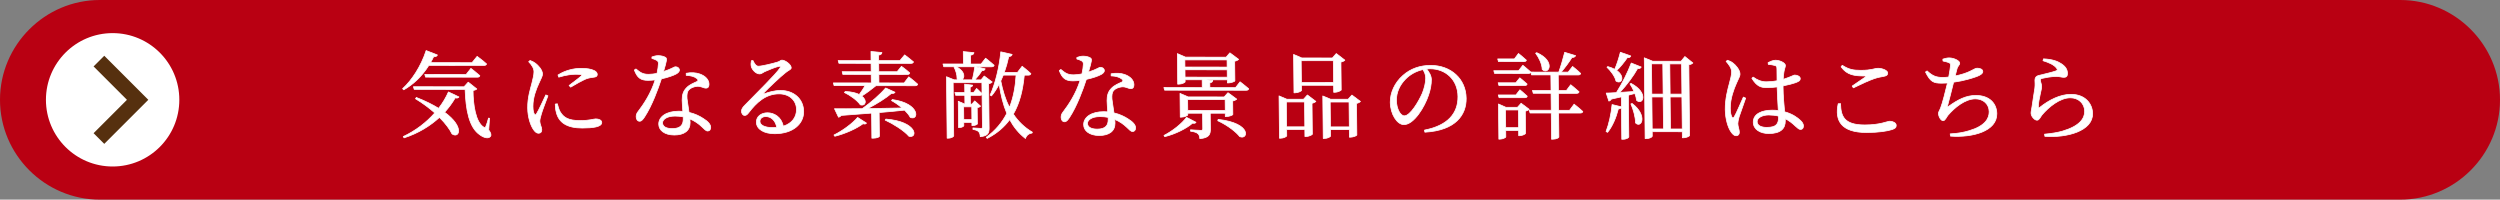 <?xml version="1.0" encoding="UTF-8"?>
<svg id="_レイアウト" data-name="レイアウト" xmlns="http://www.w3.org/2000/svg" viewBox="0 0 1284.97 102.6">
  <rect x="0" y="0" width="1284.97" height="102.6" fill="#808080" stroke="none"/>
  <defs>
    <style>
      .cls-1 {
        fill: none;
        stroke: #56300f;
        stroke-miterlimit: 10;
        stroke-width: 7.77px;
      }

      .cls-2, .cls-3 {
        fill: #fff;
      }

      .cls-3 {
        stroke: #fff;
        stroke-linejoin: round;
        stroke-width: .38px;
      }

      .cls-4 {
        fill: #b90012;
      }
    </style>
  </defs>
  <path class="cls-4" d="M0,51.3C0,23.09,23.09,0,51.3,0h1182.37c28.22,0,51.3,23.09,51.3,51.3h0c0,28.22-23.09,51.3-51.3,51.3H51.3C23.09,102.6,0,79.52,0,51.3h0Z"/>
  <circle class="cls-2" cx="57.89" cy="51.3" r="34.28"/>
  <polyline class="cls-1" points="50.84 31.4 70.74 51.3 50.84 71.2"/>
  <g>
    <path class="cls-3" d="M220.42,33.59c-3.52,5.61-8.03,9.82-12.9,12.58l-.59-.58c4.7-4.26,9.47-11.47,12.1-19.61l5.79,2.29c-.24.58-.86.97-1.93.87-.52,1.06-1.04,2.08-1.61,3.05l21.32.03,2.63-3.24s2.93,2.13,4.84,3.88c-.09.53-.62.78-1.3.78l-28.34-.04ZM214,50.1c4.72,1.85,8.47,3.74,11.44,5.58,2.15-2.76,3.82-5.62,5.05-8.42l5.4,2.57c-.29.48-.77.73-1.93.48-1.43,2.47-3.24,4.99-5.44,7.4,10.55,7.72,7.36,13.67,3.8,11.1-1.09-2.33-3.3-5.33-6.44-8.49-4.75,4.35-10.86,8.17-18.2,10.54l-.4-.68c6.41-2.99,11.94-7.3,16.2-12.14-2.79-2.47-6.11-5-9.91-7.28l.43-.68ZM251.2,66.81c1.13,1.55,1.43,2.52.91,3.29-1.1,1.4-3.48.63-5.29-.68-5.9-3.84-7.41-13.48-7.76-23.46l-26.16-.03-.4-1.36,26.02.03,2.15-2.37,4.4,3.49c-.29.34-.96.63-1.93.77.03,7.12,1.29,16.33,5.48,18.85.58.34.83.29,1.06-.29.52-1.16.99-2.76,1.41-4.36l.53.1-.42,6.01ZM239.6,38.26l2.44-3.1s2.88,2.18,4.59,3.74c-.14.53-.57.77-1.25.77l-26.65-.03-.4-1.41,21.27.03Z"/>
    <path class="cls-3" d="M281.63,49.26c-.94,2.62-2.97,7.7-3.43,9.54-.47,1.6-.75,2.71-.74,3.54.02,1.5,1,3.1,1.01,4.31.01,1.16-.56,1.84-1.68,1.84-.97,0-1.85-.78-2.59-1.89-1.48-2.13-2.93-6.3-2.98-11.1-.06-5.38,1.4-9.74,2.14-12.64.56-2.38,1.07-4.12,1.1-5.91.03-1.84-1.15-3.59-2.72-5.23l.72-.63c1.17.44,1.95.83,2.83,1.5,1.17.88,3.52,3.25,3.55,5.43.01,1.16-.66,2.08-1.84,4.79-1.33,2.9-3.12,7.26-3.07,11.87.02,2.23.33,3.2.67,3.83.35.63.69.73,1.11.05,1.1-1.69,3.7-7.36,4.84-9.78l1.07.49ZM286.47,53.34c.3,1.16.76,2.91,1.4,4.02,1.73,3.01,4.22,4.61,10.22,4.61,5.14,0,7.02-.86,8.13-.86,1.5,0,3.06.59,3.07,1.85.02,2.28-4.57,2.85-10,2.85-8.04,0-12.09-2.92-13.36-8.06-.4-1.45-.52-2.96-.53-4.26l1.06-.14ZM286.8,38.56c3.8-2.47,8.34-3.43,11.78-3.43,3.29,0,5.19.39,6.79,1.12,1.17.53,1.61,1.31,1.62,1.99,0,.78-.42,1.26-1.49,1.4-1.26.19-2.61.29-4.3.91-2.12.92-5.44,2.76-7.9,4.25l-.78-.87c2.11-1.6,5.29-3.96,6.2-4.84.58-.58.62-.92-2.67-.92-1.84,0-4.79.24-8.85,1.49l-.4-1.11Z"/>
    <path class="cls-3" d="M335.1,29.27c.82-.34,2.12-.68,3.19-.67,1.4,0,2.91.34,3.79.92.88.58.6,1.65-1.04,7.27,4.35-1.4,5.35-2.46,6.17-2.46,1.07,0,1.99.68,2,1.7,0,.92-.95,1.55-1.58,1.94-1.54.87-4.49,1.88-7.68,2.56-1.64,5.08-4.84,13.8-8.66,19.61-.86,1.26-1.53,2.18-2.54,2.18-1.16,0-1.76-1.16-1.77-2.28,0-.92.22-1.7.89-2.57,3.01-3.92,6.78-9.58,8.88-16.41-1.26.14-2.52.24-3.68.24-3.78,0-5.49-1.31-7.03-5.29l.82-.58c2.1,1.7,3.32,2.77,6.57,2.77,1.4,0,2.95-.24,4.26-.48.42-1.84.69-3.73.72-4.94.04-1.02-.26-1.46-1.09-1.89-.73-.39-1.61-.68-2.24-.83v-.77ZM352.68,37.67c2.51-.53,5.08-.33,6.98.35,3.02,1.07,4.73,3.06,4.76,5.24.01,1.21-.46,2.04-1.58,2.03-1.36,0-2.34-1.02-4.56-.93-1.6.19-3.29.77-4.24,1.84-.96,1.06-1.04,2.62-.92,4.46.11,1.41.68,4.27,1.04,7.12,3.01.68,5.4,1.9,7.2,3.06,2.54,1.55,3.91,3.11,3.93,4.61.01,1.21-.66,1.89-1.53,1.89-1.02,0-1.71-1.02-2.98-2.13-1.66-1.6-3.71-3.06-6.2-4.08.06.68.11,1.31.12,1.89.04,4.07-2.98,6.39-8.12,6.38s-7.97-2.53-8-5.58c-.04-3.73,3.8-6.68,10.39-6.67.68,0,1.36.05,1.99.1-.12-1.99-.33-3.97-.35-5.72-.03-2.81.63-4.7,2.16-6.29,1.58-1.74,3.85-2.56,5.49-3.34.77-.48.57-1.06-.16-1.6-1.27-1.02-3.21-1.46-5.39-1.56v-1.07ZM351.17,60.05c-1.31-.24-2.72-.39-4.22-.39-4.31,0-6.42,1.83-6.41,3.48.02,1.7,1.53,2.96,5.02,2.96,4.36,0,5.65-2.08,5.62-4.94,0-.34,0-.73-.01-1.11Z"/>
    <path class="cls-3" d="M387.01,31.13c.69,1.46,1.53,2.91,2.79,2.91,1.84,0,7.69-1.44,9.96-2.17,1.3-.38,1.4-.97,2.17-.96,1.7,0,4.72,2.33,4.74,3.88.01,1.02-1.29,1.16-2.93,2.56-2.64,2.03-8.88,7.98-10.98,10.21-.38.39-.14.78.3.58,2.03-.72,4.83-1.64,8.27-1.64,6.35,0,11.77,4.13,11.74,11.01-.03,6.15-5.5,11.23-14.9,11.22-5.47,0-9.37-2.29-9.41-5.97-.03-2.76,2.42-4.79,5.71-4.79,3.39,0,7.19,2.14,8.12,6.89,4.64-1.45,6.78-4.79,6.79-8.42.1-4.26-3.09-8.19-8.95-8.2-6.88,0-11.63,4.44-15.64,9.72-.86,1.06-1.29,1.4-2.12,1.35-.78,0-1.61-.92-1.53-2.28.04-1.02.56-1.79,1.81-3.05,6.71-6.97,15.77-15.68,17.92-18.97.52-.77.18-1.06-.45-.92-1.6.29-5.45,1.83-7.43,2.75-.92.44-1.64,1.16-2.51,1.16-2.13,0-4.05-2.43-4.35-3.93-.2-.87-.12-1.84.07-2.86l.82-.1ZM399.25,65.49c-.67-3.59-2.92-5.57-5.63-5.58-1.79,0-3.04.96-3.02,2.52.02,1.74,2.17,3.15,6.57,3.16.73,0,1.4-.04,2.08-.09Z"/>
    <path class="cls-3" d="M467.09,39.51s2.88,2.18,4.59,3.78c-.14.53-.62.78-1.25.78l-20.2-.03c-2.21,1.79-4.95,3.87-7.31,5.32,3.08,2.33,1.9,5.38-.73,4.5-1.58-2.33-5.29-4.95-8.16-6.31l.43-.53c3.25.15,5.58.73,7.19,1.56,1.1-1.45,2.24-3.2,3-4.55l-15.94-.02-.35-1.4,19.48.02-.05-4.36-14.58-.02-.35-1.4,14.92.02-.05-4.31-16.52-.02-.4-1.41,16.91.02-.05-4.7,5.62.54c-.04.68-.52,1.16-1.68,1.35l.03,2.81h10.9s2.44-2.94,2.44-2.94c0,0,2.78,2.09,4.54,3.59-.14.53-.57.77-1.3.77l-16.57-.02.05,4.31h9.4s2.25-2.75,2.25-2.75c0,0,2.64,1.89,4.25,3.39-.14.53-.57.78-1.25.78l-14.63-.02.05,4.36,12.94.02,2.39-3.15ZM428.65,69.4c4.63-2.27,9.67-6.09,12.16-9.04l4.54,2.91c-.33.48-.72.63-1.79.34-3.22,2.42-9.01,5.08-14.47,6.43l-.44-.63ZM458.64,51.17c14.6,2.05,13.63,11.11,9.25,9.17-.64-1.21-1.67-2.47-2.95-3.73-3.73.43-8.03.81-13.07,1.24l.13,12.26c0,.24-1.25.92-3.24.92h-.63l-.14-12.89c-4.65.38-9.83.76-15.64,1.19-.33.48-.86.82-1.35.92l-2.08-4.36c3.2.05,8.19.01,14.29-.03,4.52-3.24,9.41-7.54,12-10.64l4.82,2.19c-.33.48-.77.72-1.83.58-2.74,2.37-7.55,5.42-12.27,7.83,5.33-.09,11.43-.18,17.73-.32-1.71-1.5-3.71-2.86-5.42-3.79l.38-.53ZM455.35,61.2c16.34,1.33,16.48,10.1,11.82,8.83-2.45-2.91-8.16-6.45-12.2-8.3l.38-.53Z"/>
    <path class="cls-3" d="M508.4,65.57c.03,2.71-.44,4.26-4.55,4.69-.06-1.02-.26-1.99-.8-2.52-.54-.58-1.37-.97-2.97-1.21v-.78s3.29.25,4.06.25c.68,0,.82-.24.81-.82l-.18-16.76c-.14.39-.53.58-1.06.58h-4.99s.05,4.5.05,4.5h.82s1.39-1.64,1.39-1.64l3.03,2.72c-.34.34-.96.63-1.74.77l.09,8.38c-.09.19-1.2.82-2.22.82h-.58l-.02-1.65h-4.17s.02,1.74.02,1.74c0,.19-.86.92-2.27.92h-.44l-.14-13.52,3.31,1.46h.1l-.05-4.51h-4.7s-.4-1.46-.4-1.46h5.09s-.05-4.26-.05-4.26l4.07.49c-.04.53-.43.87-1.25,1.02l.03,2.76h1.74s1.53-2.08,1.53-2.08c0,0,1.71,1.5,2.79,2.72l-.06-5.67-14.78-.02.29,27.37c0,.29-1.1,1.16-2.85,1.16h-.53l-.34-31.59,3.94,1.6h2.33c-.29-.09-.54-.29-.83-.58.07-2.08-.78-4.55-1.66-6.15h-5.18s-.4-1.41-.4-1.41h10.51s-.07-6.38-.07-6.38l5.48.54c-.09.68-.52,1.16-1.73,1.31l.05,4.55h5.33s2.34-2.99,2.34-2.99c0,0,2.73,2.09,4.4,3.64-.14.53-.62.78-1.3.77h-8.04s4.71,1.06,4.71,1.06c-.14.53-.67.97-1.73.97-.81,1.45-2.19,3.19-3.58,4.69h3.2s1.63-1.98,1.63-1.98l4.1,3.06c-.29.39-.91.72-1.83.92l.24,22.53ZM491.5,34.31c4.92,2.57,4.42,5.96,2.74,6.74h5.52c.51-1.98,1.02-4.74,1.28-6.72h-9.54ZM499.47,54.91h-4.17s.07,6.58.07,6.58h4.17s-.07-6.58-.07-6.58ZM526.48,38.61c-.74,7.61-2.32,14.34-5.65,20.05,2.51,3.73,5.69,6.89,9.79,9.27l-.14.44c-1.69.24-2.89,1.16-3.41,2.81-3.42-2.62-6.07-5.92-8.1-9.7-2.77,3.77-6.51,7.06-11.57,9.67l-.49-.58c4.81-3.53,8.2-7.64,10.58-12.29-1.89-4.51-3.11-9.55-3.94-14.97-1.19,2.23-2.47,4.26-3.96,6l-.68-.44c2.6-5.71,4.69-14.04,5.48-22.23l5.83,1.32c-.14.63-.67,1.06-1.73,1.11-.6,2.81-1.39,5.57-2.29,8.14h6.78s2.39-3.14,2.39-3.14c0,0,2.83,2.18,4.5,3.79-.14.53-.62.77-1.3.77h-2.08ZM515.67,38.6c-.43,1.02-.85,2.03-1.28,3,.97,4.94,2.38,9.55,4.46,13.62,2.03-5.04,3.04-10.61,3.41-16.61h-6.59Z"/>
    <path class="cls-3" d="M553.51,29.54c.82-.34,2.12-.68,3.19-.68,1.4,0,2.91.34,3.79.93.88.58.6,1.65-1.04,7.27,4.35-1.4,5.35-2.46,6.17-2.46,1.07,0,1.99.68,2,1.7,0,.92-.95,1.55-1.58,1.94-1.54.87-4.49,1.88-7.68,2.56-1.64,5.08-4.84,13.8-8.66,19.61-.86,1.26-1.53,2.18-2.54,2.18-1.16,0-1.76-1.16-1.77-2.28,0-.92.22-1.7.89-2.57,3.01-3.92,6.78-9.58,8.88-16.41-1.26.14-2.52.24-3.68.24-3.78,0-5.49-1.31-7.03-5.29l.82-.58c2.1,1.7,3.32,2.77,6.57,2.77,1.4,0,2.95-.24,4.26-.48.42-1.84.69-3.73.72-4.94.04-1.02-.26-1.46-1.09-1.89-.73-.39-1.61-.68-2.24-.83v-.77ZM571.09,37.94c2.51-.53,5.08-.33,6.98.35,3.02,1.07,4.73,3.06,4.76,5.24.01,1.21-.46,2.04-1.58,2.03-1.36,0-2.34-1.02-4.56-.93-1.6.19-3.29.77-4.24,1.83-.96,1.07-1.04,2.62-.92,4.46.11,1.4.68,4.26,1.04,7.12,3.01.68,5.4,1.9,7.2,3.06,2.54,1.55,3.91,3.11,3.92,4.61.01,1.21-.66,1.89-1.53,1.89-1.02,0-1.71-1.02-2.98-2.14-1.66-1.6-3.71-3.05-6.2-4.08.06.68.11,1.31.12,1.89.04,4.07-2.98,6.39-8.12,6.38-5.13,0-7.97-2.53-8-5.58-.04-3.73,3.8-6.68,10.39-6.67.68,0,1.36.05,1.99.1-.12-1.99-.33-3.97-.35-5.72-.03-2.81.63-4.7,2.16-6.29,1.58-1.74,3.85-2.56,5.49-3.34.77-.48.57-1.07-.16-1.6-1.27-1.02-3.21-1.46-5.39-1.55v-1.07ZM569.59,60.32c-1.31-.24-2.72-.39-4.22-.39-4.31,0-6.42,1.83-6.41,3.48.02,1.7,1.53,2.96,5.02,2.96,4.36,0,5.65-2.08,5.62-4.93,0-.34,0-.73-.01-1.12Z"/>
    <path class="cls-3" d="M637.37,42.04s2.73,2.09,4.45,3.59c-.14.53-.57.78-1.25.77l-41.95-.05-.4-1.36,19.72.02-.04-4.02h-8.77s.01,1.05.01,1.05c0,.34-1.63,1.21-3.23,1.21h-.58l-.17-15.7,4.14,1.8,20.93.03,1.91-2.23,4.49,3.35c-.33.39-1.06.77-2.02.97l.11,10.08c-.04.34-2.02,1.06-3.23,1.06h-.63s-.02-1.6-.02-1.6h-10.95s3.44.33,3.44.33c-.04.63-.47,1.07-1.49,1.26l.03,2.42,13.18.02,2.34-3ZM614.72,62.85c-.29.48-.72.68-1.74.43-3.07,2.71-8.81,5.61-14.31,6.96l-.39-.63c4.48-2.27,9.33-6.19,11.58-9.29l4.87,2.53ZM622.04,58.2l.09,8.09c.03,2.81-.68,4.55-5.42,4.98-.11-1.07-.31-1.99-.95-2.52-.64-.58-1.76-1.07-3.84-1.31v-.73s4.4.3,5.37.3c.73,0,.92-.24.91-.82l-.09-7.99h-7.61s0,.86,0,.86c0,.34-1.78,1.16-3.28,1.16h-.58s-.13-12.21-.13-12.21l4.19,1.8,18.51.02,1.96-2.18,4.49,3.3c-.34.34-1.11.77-2.07.96l.07,6.98c-.05.29-1.98,1.02-3.24,1.01h-.63s-.02-1.7-.02-1.7h-7.75ZM609,30.77l.04,3.68,21.7.03-.04-3.68-21.7-.03ZM609.1,39.64l21.7.03-.04-3.78-21.7-.03.04,3.78ZM610.49,56.74l19.28.02-.06-5.57-19.28-.02.06,5.57ZM626.14,61.36c17.61,2.01,15.33,10.82,11.04,8.83-1.62-2.13-5.83-5.63-11.28-8.15l.24-.68Z"/>
    <path class="cls-3" d="M671.99,48.82l4.35,3.3c-.33.39-1.06.77-1.98.96l.17,15.89c-.04.34-1.92,1.21-3.23,1.21h-.58l-.04-3.59h-9.35s.03,3.19.03,3.19c0,.39-1.54,1.26-3.14,1.26h-.58l-.23-21.75,3.99,1.7h8.62s1.96-2.17,1.96-2.17ZM670.66,65.19l-.14-12.79h-9.35s.14,12.78.14,12.78h9.35ZM668.96,46.44c0,.34-1.63,1.26-3.28,1.26h-.58s-.21-19.72-.21-19.72l4.19,1.8,15.75.02,2.01-2.28,4.4,3.4c-.29.39-1.06.78-2.02.97l.15,14.34c-.04.34-1.92,1.21-3.23,1.21h-.63l-.04-3.59-16.52-.02.03,2.62ZM668.79,31.18l.12,11.19,16.52.02-.12-11.19-16.52-.02ZM699.25,52.15c-.33.39-1.01.78-2.02,1.02l.17,16.28c-.04.29-1.97,1.06-3.19,1.06h-.63l-.04-3.88h-9.69s.04,3.28.04,3.28c0,.39-1.58,1.26-3.18,1.26h-.58l-.23-21.85,4.04,1.7h8.96s1.96-2.17,1.96-2.17l4.4,3.3ZM693.53,65.22l-.14-12.79h-9.69s.14,12.78.14,12.78h9.69Z"/>
    <path class="cls-3" d="M732.16,66.87c11.94-2.31,17.3-8.55,17.21-17.27-.09-8.67-6.35-14.25-14.35-14.26-.58,0-1.16.05-1.79.1,1.28,1.55,2.46,3.44,2.48,5.43.03,2.37-.48,5.23-1.46,8.04-1.97,5.91-7.44,15.15-12.68,15.15-3.44,0-6.94-5.39-7-11.49-.05-4.75,2.22-10.03,6.54-13.8,3.89-3.48,8.86-5.17,14.24-5.17,10.32.01,18.14,6.9,18.25,16.98.09,8.33-5.3,16.46-21.23,17.37l-.21-1.07ZM731.34,35.77c-3.29.72-6.51,2.41-8.91,4.88-2.97,3.05-4.72,6.78-4.68,10.94.05,4.41,2.07,7.95,4.06,7.95,3.05,0,7.38-7.35,9.23-11.57.99-2.47,1.78-5.52,1.76-7.85-.02-1.7-.61-3.05-1.45-4.36Z"/>
    <path class="cls-3" d="M782.72,33.55s2.49,2.04,4.06,3.44c-.14.53-.57.78-1.25.78l-17.34-.02-.4-1.41,12.74.02,2.2-2.81ZM770.2,31.65l-.4-1.36h8.58s2.1-2.8,2.1-2.8c0,0,2.54,1.99,4.06,3.45-.14.48-.57.72-1.25.72l-13.08-.02ZM779.09,42.56l2.06-2.56s2.3,1.84,3.76,3.2c-.09.53-.57.77-1.25.77l-13.23-.02-.4-1.41h9.06ZM770.5,50.2l-.4-1.4h9.06s2.05-2.65,2.05-2.65c0,0,2.3,1.89,3.77,3.3-.09.53-.57.78-1.25.77l-13.23-.02ZM781.82,53.07l4.15,3.11c-.33.39-1.01.77-1.98.92l.12,11.48c-.04.34-1.73,1.16-2.94,1.16h-.58s-.03-2.67-.03-2.67h-6.64s.04,3.29.04,3.29c0,.34-1.54,1.16-3.04,1.16h-.53s-.19-18.07-.19-18.07l3.8,1.7h5.96s1.87-2.07,1.87-2.07ZM780.55,65.62l-.1-9.11h-6.64s.1,9.1.1,9.1h6.64ZM809.05,53.54s2.83,2.18,4.5,3.79c-.14.53-.62.77-1.3.77h-11.14s.13,12.39.13,12.39c0,.24-1.2,1.06-3.19,1.06h-.58s-.14-13.47-.14-13.47h-10.9s-.4-1.42-.4-1.42h11.29s-.09-8.71-.09-8.71h-9.16s-.4-1.46-.4-1.46h9.54s-.08-7.98-.08-7.98h-9.93s-.4-1.47-.4-1.47l14.39.02c1.08-3,2.3-7.17,3.04-10.17l5.59,1.7c-.19.58-.77.97-1.83.92-1.33,2.13-3.48,5.13-5.59,7.55h3.63s2.25-2.9,2.25-2.9c0,0,2.64,2.09,4.16,3.59-.14.53-.52.77-1.2.77h-10.32s.08,7.98.08,7.98h4.12s2.2-2.95,2.2-2.95c0,0,2.69,2.13,4.3,3.64-.14.53-.57.78-1.25.78h-9.35s.09,8.71.09,8.71h5.62s2.34-3.14,2.34-3.14ZM789.87,27.07c9.93,4.37,6.23,11.73,2.81,8.63-.08-2.81-1.71-6.15-3.38-8.34l.58-.29Z"/>
    <path class="cls-3" d="M838.35,42.87c9.26,4.9,6.03,11.54,2.85,8.72-.11-1.12-.46-2.33-.91-3.54l-3.33.87.23,21.51c0,.29-1.2,1.16-2.99,1.16h-.63s-.17-16.33-.17-16.33c-.24.39-.77.68-1.59.72-1.16,4.6-3.1,9.05-5.54,12.05l-.78-.44c1.41-3.63,2.62-8.81,3.1-13.85l4.81,1.17-.05-5.13c-1.59.38-3.29.77-5.17,1.16-.28.58-.76.92-1.25,1.02l-1.35-4.12c1.16,0,3-.09,5.23-.24,2.95-4.6,5.89-10.55,7.64-15.2l5.11,2.04c-.24.58-.86.92-1.88.82-2.04,3.68-5.48,8.37-9.12,12.24,2.23-.14,4.74-.28,7.31-.47-.6-1.46-1.39-2.81-2.08-3.88l.58-.29ZM838.2,28.77c-.19.58-.76.97-1.78.87-1.62,2.37-3.63,4.89-5.5,6.58,4.69,3.2,2.45,7.41-.33,5.42-.51-2.42-2.77-5.33-4.63-7.08l.43-.34c1.41.39,2.63.88,3.55,1.41,1.04-2.32,2.12-5.67,2.91-8.77l5.35,1.9ZM838.89,53.19c8.16,6.26,4.74,12.99,1.75,9.98.01-3.1-1.24-7.12-2.38-9.74l.63-.24ZM870.11,32.35c-.34.39-.96.77-2.07.92l.39,36.38c0,.24-1.39,1.16-3.19,1.16h-.53s-.03-3.1-.03-3.1l-15.46-.02.03,2.33c0,.34-1.2,1.21-3.04,1.21h-.63s-.44-41.52-.44-41.52l4.28,1.75,14.63.02,1.96-2.42,4.11,3.3ZM848.85,32.81l.17,15.55h5.81s-.17-15.54-.17-15.54h-5.81ZM849.21,66.28h5.81s-.18-16.46-.18-16.46h-5.81s.18,16.46.18,16.46ZM858.25,32.82l.17,15.55h6.06s-.17-15.54-.17-15.54h-6.06ZM864.66,66.3l-.18-16.47h-6.06s.18,16.46.18,16.46h6.06Z"/>
    <path class="cls-3" d="M897.25,50.45c-.89,2.57-2.77,7.89-3.38,9.64-.42,1.65-.65,2.66-.64,3.44.02,1.55.76,3.1.77,4.41.01,1.12-.56,1.84-1.68,1.84-.97,0-1.8-.83-2.59-1.99-1.47-2.04-2.93-6.45-2.98-11.53-.06-5.38,1.34-10.51,2.13-13.42.6-2.32,1.12-4.12,1.15-5.86-.02-1.89-1.2-3.59-2.82-5.43l.72-.58c1.22.44,1.9.73,2.87,1.5,1.12.83,3.52,3.35,3.55,5.62.01,1.12-.71,2.04-1.84,4.74-1.28,2.86-3.21,7.85-3.16,12.83.02,2.23.33,3.54.82,4.46.3.63.73.68,1.16,0,1.05-1.64,3.6-7.75,4.74-10.21l1.17.53ZM916.46,44.62c.05,4.84.49,9.35.82,12.84,3.94,1.07,6.57,2.96,8.09,4.42,1.03.92,1.57,1.89,1.58,2.81.01,1.16-.51,1.84-1.48,1.84-.82,0-1.46-.63-2.59-1.65-1.66-1.6-3.37-2.91-5.32-3.88.05.39.06.77.06,1.11.04,3.97-2.4,6.54-8.5,6.53-4.31,0-7.92-2.09-7.96-5.82-.04-4.26,4.39-6.2,9.72-6.19,1.12,0,2.18.05,3.15.2-.18-3.39-.52-8.23-.61-12.16-1.74.24-3.53.38-5.23.38-3,0-5.14-.59-7.75-4.8l.67-.63c2.1,1.51,4.19,2.43,6.71,2.43,2.04,0,3.87-.19,5.57-.53-.03-2.32-.05-4.84-.06-6.01-.01-1.36-.26-1.6-.99-1.84-.97-.29-2.19-.49-3.45-.58l-.11-.92c1.06-.53,2.6-1.21,3.77-1.21,2.42,0,5.1,1.46,5.12,2.62.01,1.07-.42,1.4-.74,3.39-.18.97-.31,2.33-.39,3.83.87-.29,1.59-.53,2.17-.77,2.46-.87,3.28-1.45,3.72-1.45,1.16,0,2.86.63,2.88,1.75.01,1.11-.71,1.5-2.45,2.18-1.25.43-3.62,1.11-6.38,1.64v.48ZM914.16,59.68c-1.51-.39-3.2-.58-5.04-.59-2.91,0-5.99,1.2-5.97,3.43.02,2.08,2.21,2.96,4.92,2.96,5.18,0,6.13-1.88,6.09-5.61v-.2Z"/>
    <path class="cls-3" d="M946.02,53.27c.17,6.39,1.67,10.95,12.42,10.96,8.09,0,11.61-1.92,12.92-1.92,1.41,0,3.25.78,3.27,2.09.01,1.12-.47,1.6-2.11,2.18-2.37.77-6.82,1.54-13.21,1.53-12.89-.02-16.39-6.08-14.5-14.79l1.21-.05ZM952.02,44.22c2.26-1.5,5.1-3.48,6.78-4.64.48-.39.43-.53-.25-.53-5.47,0-9.16-.45-12.26-4.71l.62-.77c3.32,2.13,5.55,2.57,9.43,2.58,5.91,0,7.06-1.06,9.05-1.05,1.99,0,4.86,1.07,4.87,2.43.01.97-.57,1.45-1.92,1.69-1.4.29-2.95.48-5.17,1.25-2.56.87-6.95,2.9-10.56,4.69l-.59-.92Z"/>
    <path class="cls-3" d="M998.63,30.38c1.16-.34,2.17-.63,3.19-.62,2.52,0,5.44,1.51,5.45,2.67.01,1.06-1,1.36-1.42,3.05-.28.97-.56,2.13-.93,3.58,3.04-.62,5.94-1.54,7.82-2.51,1.83-.92,2.75-1.5,3.42-1.5,1.11,0,2.96.34,2.97,1.7.01,1.02-1.19,1.84-3.07,2.56-1.98.73-6.61,2.22-11.93,2.94-.93,3.87-2.37,9.39-3.02,11.82-.28.97-.23,1.16.68.44,4.62-3.29,8.76-5.46,13.75-5.46,7.32,0,10.75,4.42,10.81,9.37.1,9.01-12.42,12.38-23.81,11.55l-.16-1.16c3.73-.19,7.02-.77,9.77-1.63,8.16-2.41,10.3-6.29,10.26-9.77-.04-3.97-3.07-6.59-7.09-6.6-5.33,0-10.75,4.54-14.06,8.41-.81.92-1.42,2.81-2.54,2.81-1.11,0-2.35-2.13-2.37-3.73,0-.78.33-.97,1.04-2.66.99-2.42,2.66-9.05,3.59-12.98-1.02.05-1.99.1-3,.09-4.12,0-5.72-.59-8.3-5.73l.82-.58c2.69,2.57,4.74,3.35,7.88,3.35,1.02,0,2.13-.05,3.24-.19.46-2.37.82-4.75.91-5.86.09-.97-.16-1.26-.94-1.6-.78-.29-1.7-.53-2.92-.78l-.06-.97Z"/>
    <path class="cls-3" d="M1050.09,31.22l.23-.97c4.6.2,7.28,1.27,9.04,2.43,2.34,1.5,3.28,3.1,3.3,5.09.01,1.26-.56,1.99-1.77,1.98-1.36,0-1.94-.44-4.07-.44-2.62,0-5.9.67-7.11.96-.82.14-1.01.48-1.01.97,0,.58.6,1.89.66,2.96.06,1.26-.36,2.47-.68,4.12-.41,2.13-1.02,4.51-1,6.64.05.53.3.58.68.29,4.8-3.87,10.59-6.77,16.11-6.76,7.36,0,11.05,4.91,11.1,9.9.1,8.91-13.14,12.53-24.53,11.69l-.16-1.12c3.53-.29,7.11-.91,9.33-1.59,8.79-2.61,11.31-6.53,11.28-10.16-.04-4.07-3.17-6.93-7.34-6.94-5.43,0-11.14,4.73-14.59,8.8-.86,1.11-1.42,2.71-2.54,2.71-.68,0-1.31-.39-2-1.17-.69-.73-1.08-1.75-1.09-2.47,0-.87.32-1.94.5-3.34.31-2.71,1.14-7.07,1.45-9.45.22-1.84.06-3,.05-4.12-.01-1.07.46-2.08,2.06-2.47,2.37-.58,7.06-1.64,8.89-2.36.68-.29.72-.73.08-1.5-1.28-1.65-3.91-2.77-6.87-3.69Z"/>
  </g>
</svg>